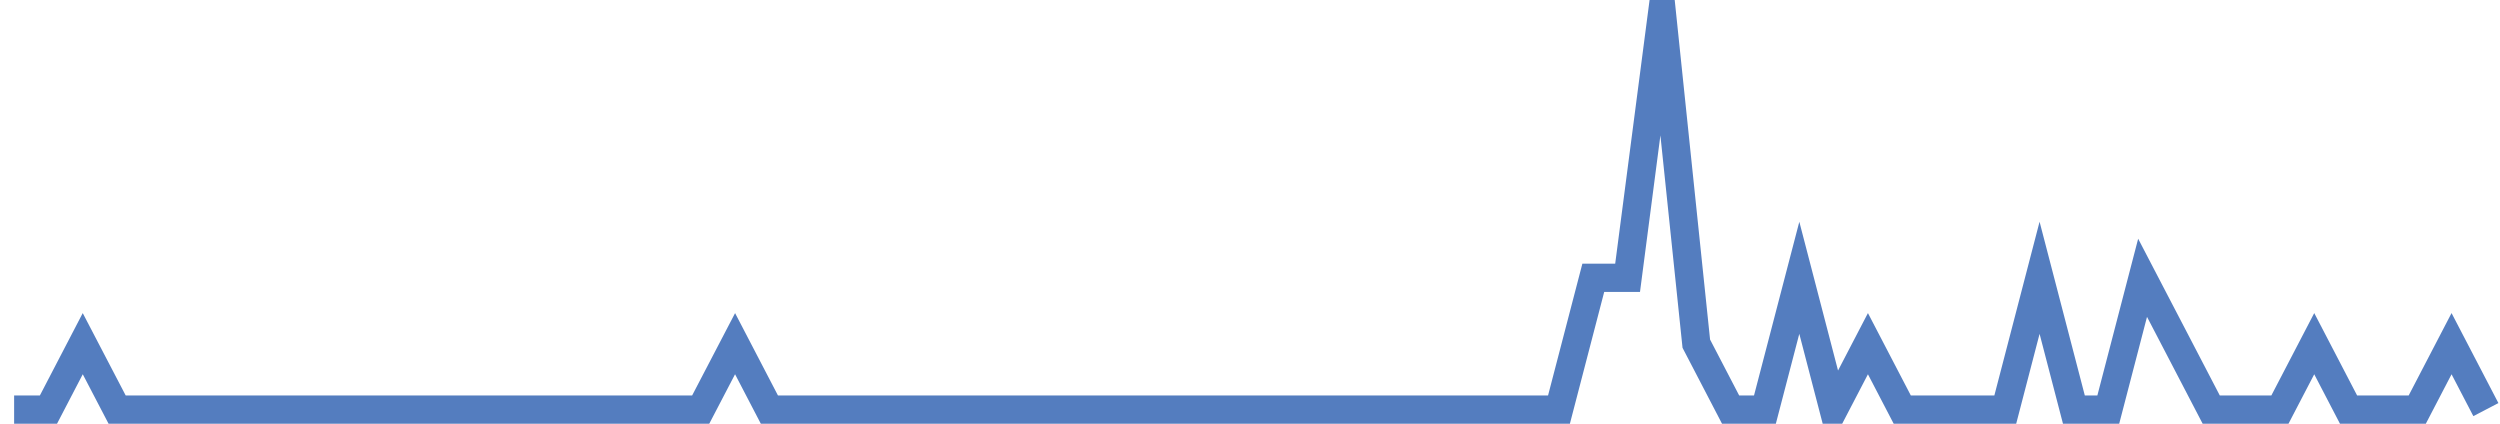 <?xml version="1.0" encoding="UTF-8"?>
<svg xmlns="http://www.w3.org/2000/svg" xmlns:xlink="http://www.w3.org/1999/xlink" width="177pt" height="30pt" viewBox="0 0 177 30" version="1.1">
<g id="surface6623746">
<path style="fill:none;stroke-width:2;stroke-linecap:butt;stroke-linejoin:miter;stroke:rgb(32.941%,49.02%,74.902%);stroke-opacity:1;stroke-miterlimit:10;" d="M 1 29 L 3.43 29 L 5.859 24.332 L 8.293 29 L 49.609 29 L 52.043 24.332 L 54.473 29 L 110.375 29 L 112.805 19.668 L 115.234 19.668 L 117.668 1 L 120.098 24.332 L 122.527 29 L 124.957 29 L 127.391 19.668 L 129.82 29 L 132.25 24.332 L 134.68 29 L 141.973 29 L 144.402 19.668 L 146.832 29 L 149.266 29 L 151.695 19.668 L 154.125 24.332 L 156.555 29 L 161.418 29 L 163.848 24.332 L 166.277 29 L 171.141 29 L 173.57 24.332 L 176 29 "/>
</g>
</svg>
